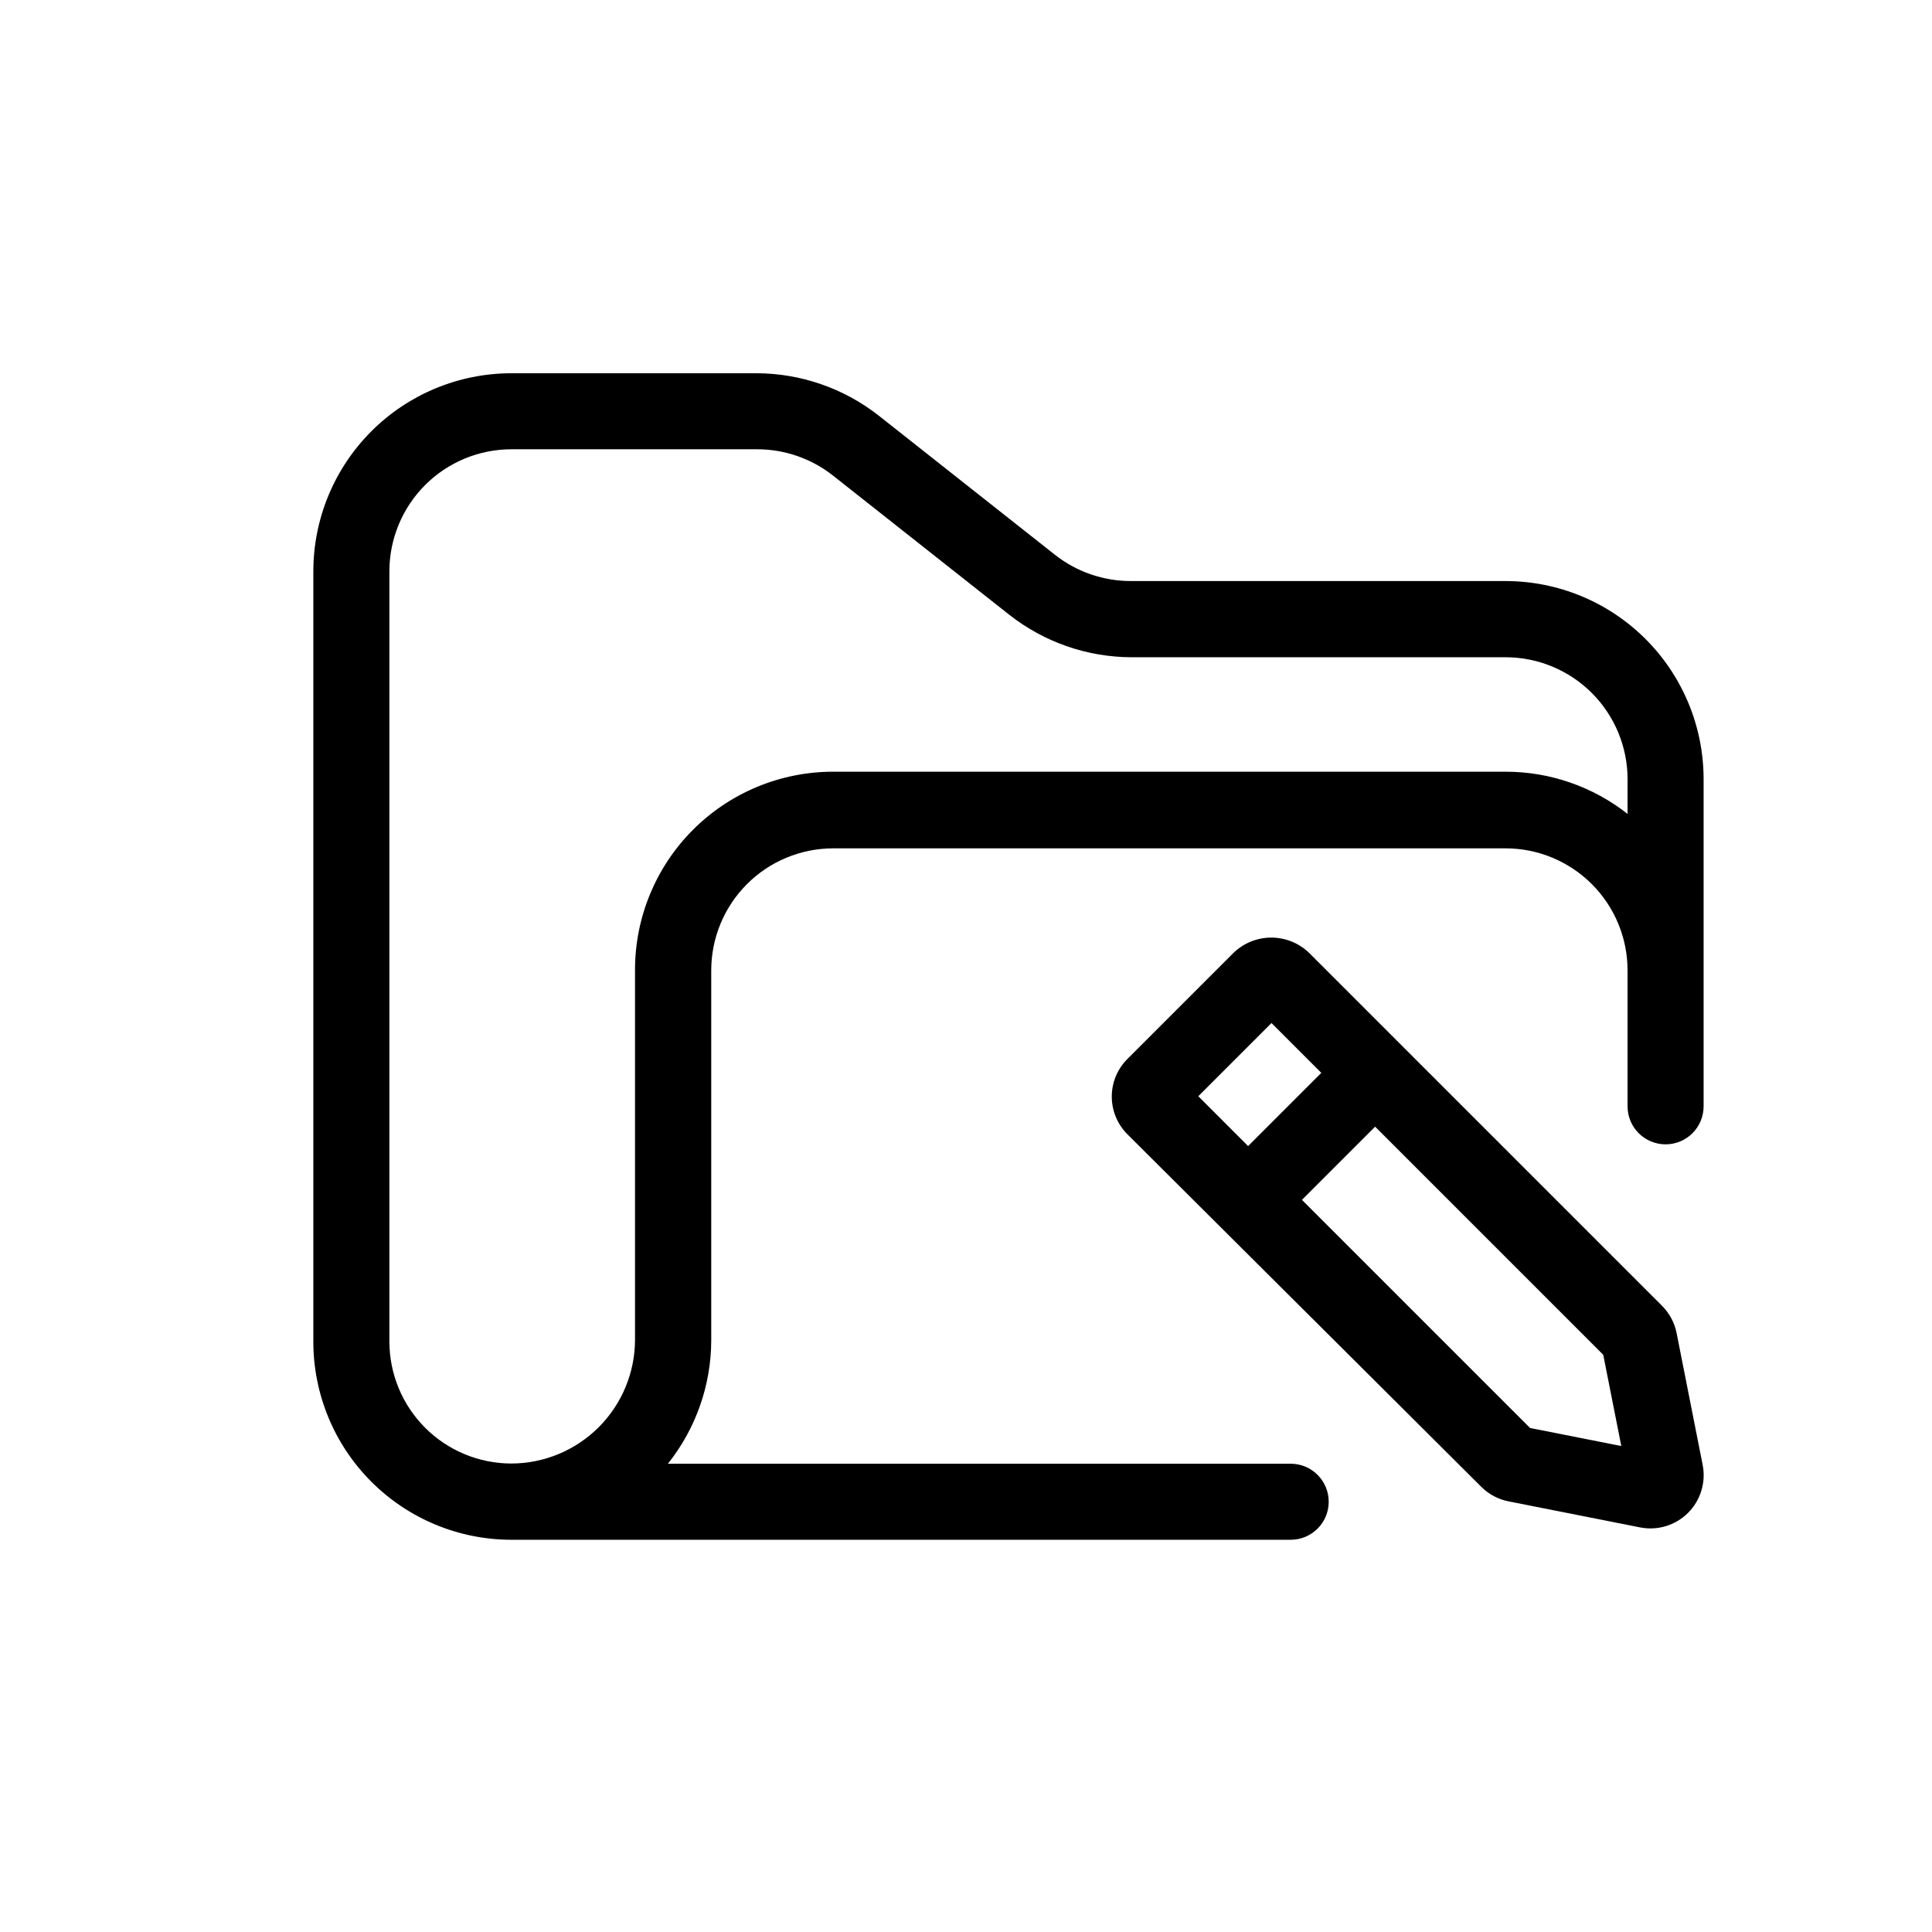 <?xml version="1.0" encoding="UTF-8"?>
<!-- The Best Svg Icon site in the world: iconSvg.co, Visit us! https://iconsvg.co -->
<svg fill="#000000" width="800px" height="800px" version="1.1" viewBox="144 144 512 512" xmlns="http://www.w3.org/2000/svg">
 <g>
  <path d="m543.03 297.98h-99.301c-7.309 0.02-14.41-2.43-20.152-6.953l-46.703-36.879c-9.215-7.234-20.582-11.188-32.297-11.234h-65.09c-13.906 0.016-27.238 5.543-37.07 15.375-9.836 9.836-15.363 23.168-15.379 37.07v204.25c0.016 13.906 5.543 27.238 15.379 37.07 9.832 9.832 23.164 15.363 37.07 15.375h206.56c5.562 0 10.074-4.512 10.074-10.074 0-5.566-4.512-10.078-10.074-10.078h-165.05c7.434-9.316 11.48-20.879 11.488-32.797v-97.992c0.012-8.551 3.414-16.75 9.457-22.801 6.039-6.055 14.234-9.465 22.785-9.492h178.3c8.559 0.012 16.766 3.422 22.82 9.473 6.051 6.055 9.461 14.262 9.473 22.82v36.074c0 5.566 4.512 10.074 10.078 10.074 5.562 0 10.074-4.508 10.074-10.074v-86.758c-0.012-13.902-5.543-27.234-15.375-37.07-9.832-9.832-23.164-15.359-37.07-15.375zm32.293 61.719c-9.203-7.25-20.578-11.191-32.293-11.188h-178.3c-13.93 0.016-27.285 5.566-37.121 15.43-9.84 9.867-15.352 23.238-15.324 37.168v97.941c-0.012 8.695-3.473 17.031-9.621 23.176-6.148 6.148-14.48 9.609-23.176 9.621-8.562-0.012-16.77-3.418-22.82-9.473-6.055-6.051-9.461-14.258-9.477-22.82v-204.2c0.016-8.559 3.422-16.766 9.477-22.82 6.051-6.051 14.258-9.457 22.82-9.473h65.09c7.309-0.02 14.41 2.434 20.152 6.953l46.703 36.879c9.266 7.293 20.707 11.27 32.496 11.285h99.102c8.559 0.012 16.766 3.422 22.82 9.473 6.051 6.055 9.461 14.262 9.473 22.82z"/>
  <path d="m588.32 497.29c-0.543-2.754-1.895-5.277-3.883-7.258l-93.453-93.453c-2.695-2.637-6.312-4.109-10.078-4.109s-7.383 1.473-10.074 4.109l-27.961 27.961h-0.004c-2.707 2.652-4.234 6.285-4.234 10.074 0 3.793 1.527 7.422 4.234 10.078l93.66 93.305c1.977 1.988 4.504 3.34 7.254 3.879l34.863 6.902c4.617 0.914 9.387-0.535 12.711-3.863 3.328-3.328 4.777-8.094 3.867-12.711zm-126.76-62.777 19.398-19.395 13.199 13.199-19.398 19.398zm87.918 87.918-60.457-60.457 19.398-19.398 60.457 60.457 4.785 24.184z"/>
 </g>
</svg>